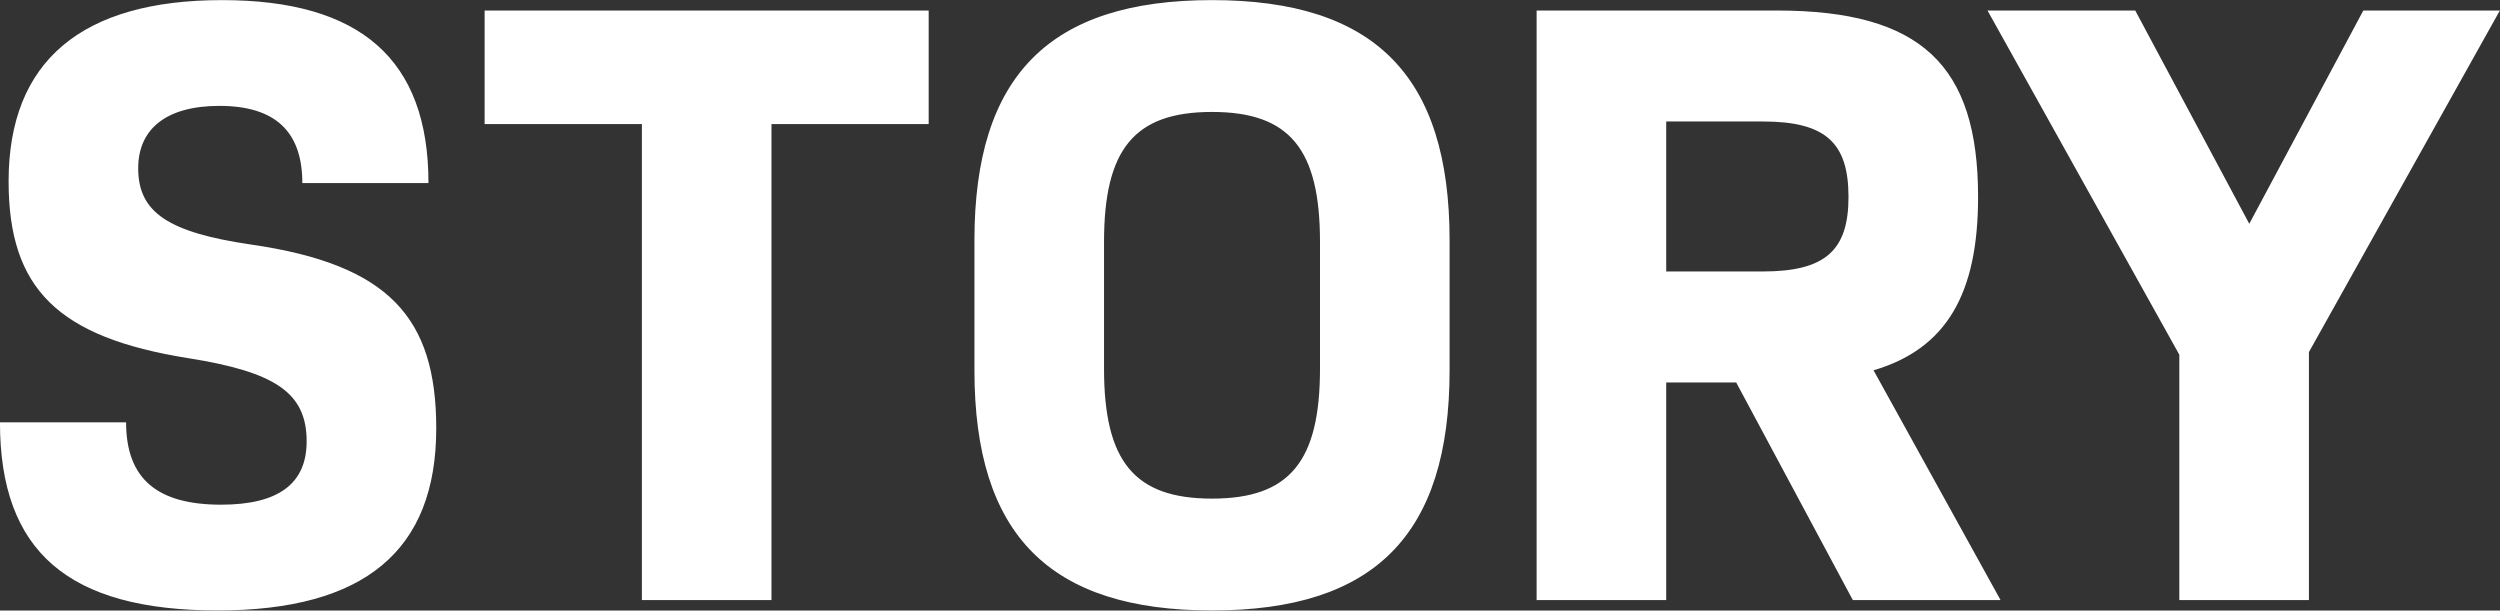 <svg xmlns="http://www.w3.org/2000/svg" width="230.688" height="56.34" viewBox="0 0 230.688 56.34">
  <rect x="0" y="0" width="230.688" height="56.34" fill="#333333" stroke="none"/>
  <defs>
    <style>
      .cls-1 {
        fill: #fff;
        fill-rule: evenodd;
      }
    </style>
  </defs>
  <path id="title_story" class="cls-1" d="M272.836,4765.18v22.88H260.879v-22.64l-17.7-31.76h13.632l10.523,19.68,10.523-19.68h12.6Zm-28.454,22.88H230.75l-10.762-20.08h-6.457v20.08H201.573v-54.4h22.162c13.313,0,18.574,5.04,18.574,17.2,0,8.88-2.87,14-9.646,16Zm-21.923-44.16h-8.928v13.84h8.928c5.82,0,7.892-2,7.892-6.88C230.351,4745.9,228.279,4743.9,222.459,4743.9Zm-50.839,45.12c-14.987,0-21.923-6.96-21.923-22.16v-12c0-15.2,6.936-22.16,21.923-22.16s21.922,6.96,21.922,22.16v12C193.542,4782.06,186.607,4789.02,171.62,4789.02Zm9.964-34c0-8.56-2.79-12-9.964-12s-9.965,3.44-9.965,12v11.68c0,8.56,2.79,12,9.965,12s9.964-3.44,9.964-12v-11.68Zm-50.615,33.04H119.011v-43.92H104.5v-10.48h40.975v10.48H130.969v43.92Zm-47.994-32.8c12.675,1.84,17.06,6.72,17.06,16.96,0,11.28-6.617,16.8-20.169,16.8-13.791,0-20.089-5.44-20.089-17.36H71.416c0,5.28,2.949,7.6,8.769,7.6,5.261,0,7.892-1.92,7.892-5.84,0-4.48-2.87-6.4-10.921-7.68-12.037-1.92-16.581-6.4-16.581-16.32,0-11.12,6.776-16.72,19.69-16.72,12.755,0,19.053,5.44,19.053,16.88H87.679c0-4.72-2.471-7.12-7.653-7.12-4.943,0-7.493,2.16-7.493,5.76C72.532,4752.3,75.322,4754.14,82.975,4755.26Z" transform="translate(-59.781 -4732.69)"/>
</svg>
